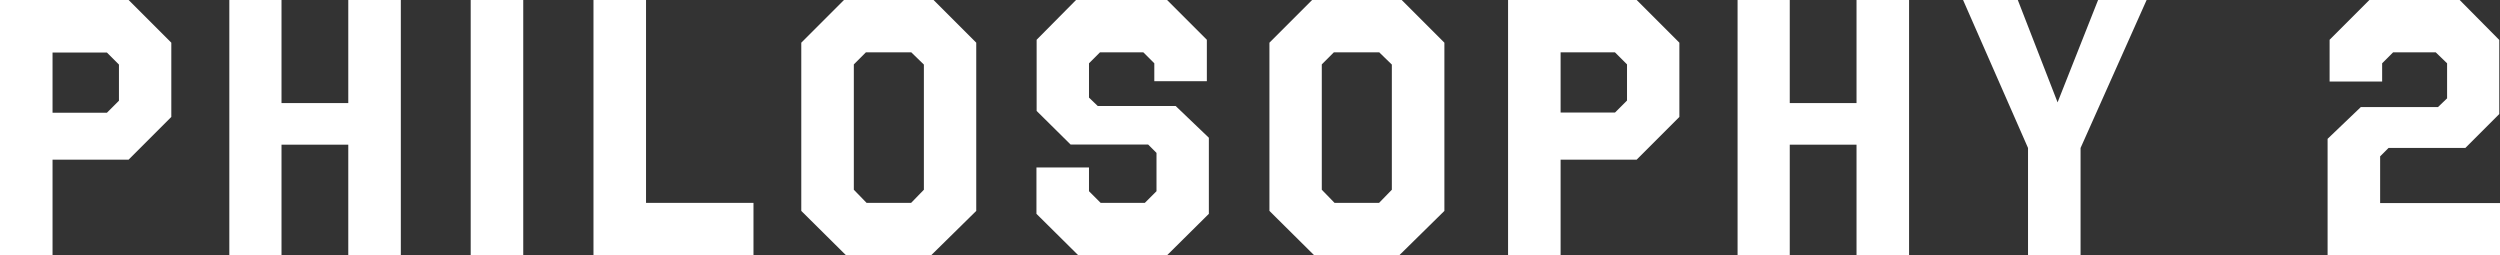 <?xml version="1.0" encoding="UTF-8"?><svg id="_イヤー_2" xmlns="http://www.w3.org/2000/svg" viewBox="0 0 137.03 13.98"><rect x="0" y="0" width="137.03" height="13.98" fill="#333333" stroke="none"/><defs><style>.cls-1{fill:#fff;}</style></defs><g id="_イヤー_1-2"><g><path class="cls-1" d="M9.39,6.41l-2.34,2.34H2.88v5.23H0V0H7.05l2.34,2.34V6.41ZM2.88,2.88v3.3h2.98l.66-.66v-1.98l-.66-.66H2.88Z"/><path class="cls-1" d="M21.97,13.98h-2.88V7.93h-3.66v6.05h-2.86V0h2.86V5.65h3.66V0h2.88V13.98Z"/><path class="cls-1" d="M28.68,13.98h-2.88V0h2.88V13.98Z"/><path class="cls-1" d="M35.41,11.12h5.89v2.86h-8.77V0h2.88V11.12Z"/><path class="cls-1" d="M53.51,11.56l-2.46,2.42h-4.69l-2.44-2.42V2.34l2.34-2.34h4.91l2.34,2.34V11.56Zm-3.55-8.69h-2.5l-.66,.66v6.87l.7,.72h2.44l.7-.72V3.54l-.68-.66Z"/><path class="cls-1" d="M66.15,4.45h-2.88v-.98l-.6-.6h-2.38l-.6,.6v1.88l.48,.46h4.27l1.82,1.74v4.17l-2.28,2.26h-4.89l-2.28-2.26v-2.54h2.88v1.3l.64,.64h2.42l.64-.64v-2.1l-.46-.46h-4.25l-1.86-1.84V2.18l2.16-2.18h4.99l2.18,2.18v2.28Z"/><path class="cls-1" d="M79.17,11.56l-2.46,2.42h-4.69l-2.44-2.42V2.34l2.34-2.34h4.91l2.34,2.34V11.56Zm-3.56-8.69h-2.5l-.66,.66v6.87l.7,.72h2.44l.7-.72V3.54l-.68-.66Z"/><path class="cls-1" d="M92.05,6.41l-2.34,2.34h-4.17v5.23h-2.88V0h7.05l2.34,2.34V6.41Zm-6.51-3.54v3.3h2.98l.66-.66v-1.98l-.66-.66h-2.98Z"/><path class="cls-1" d="M104.64,13.98h-2.88V7.93h-3.66v6.05h-2.86V0h2.86V5.65h3.66V0h2.88V13.98Z"/><path class="cls-1" d="M114.04,8.11v5.87h-2.88v-5.87l-3.56-8.11h3l2.18,5.61,2.22-5.61h2.66l-3.62,8.11Z"/><path class="cls-1" d="M136.99,2.18V6.25l-1.86,1.86h-4.21l-.46,.46v2.56h6.57v2.86h-9.45V7.61l1.82-1.74h4.23l.5-.48v-1.92l-.62-.6h-2.34l-.6,.6v1h-2.88V2.18l2.18-2.18h4.95l2.16,2.18Z"/></g></g></svg>